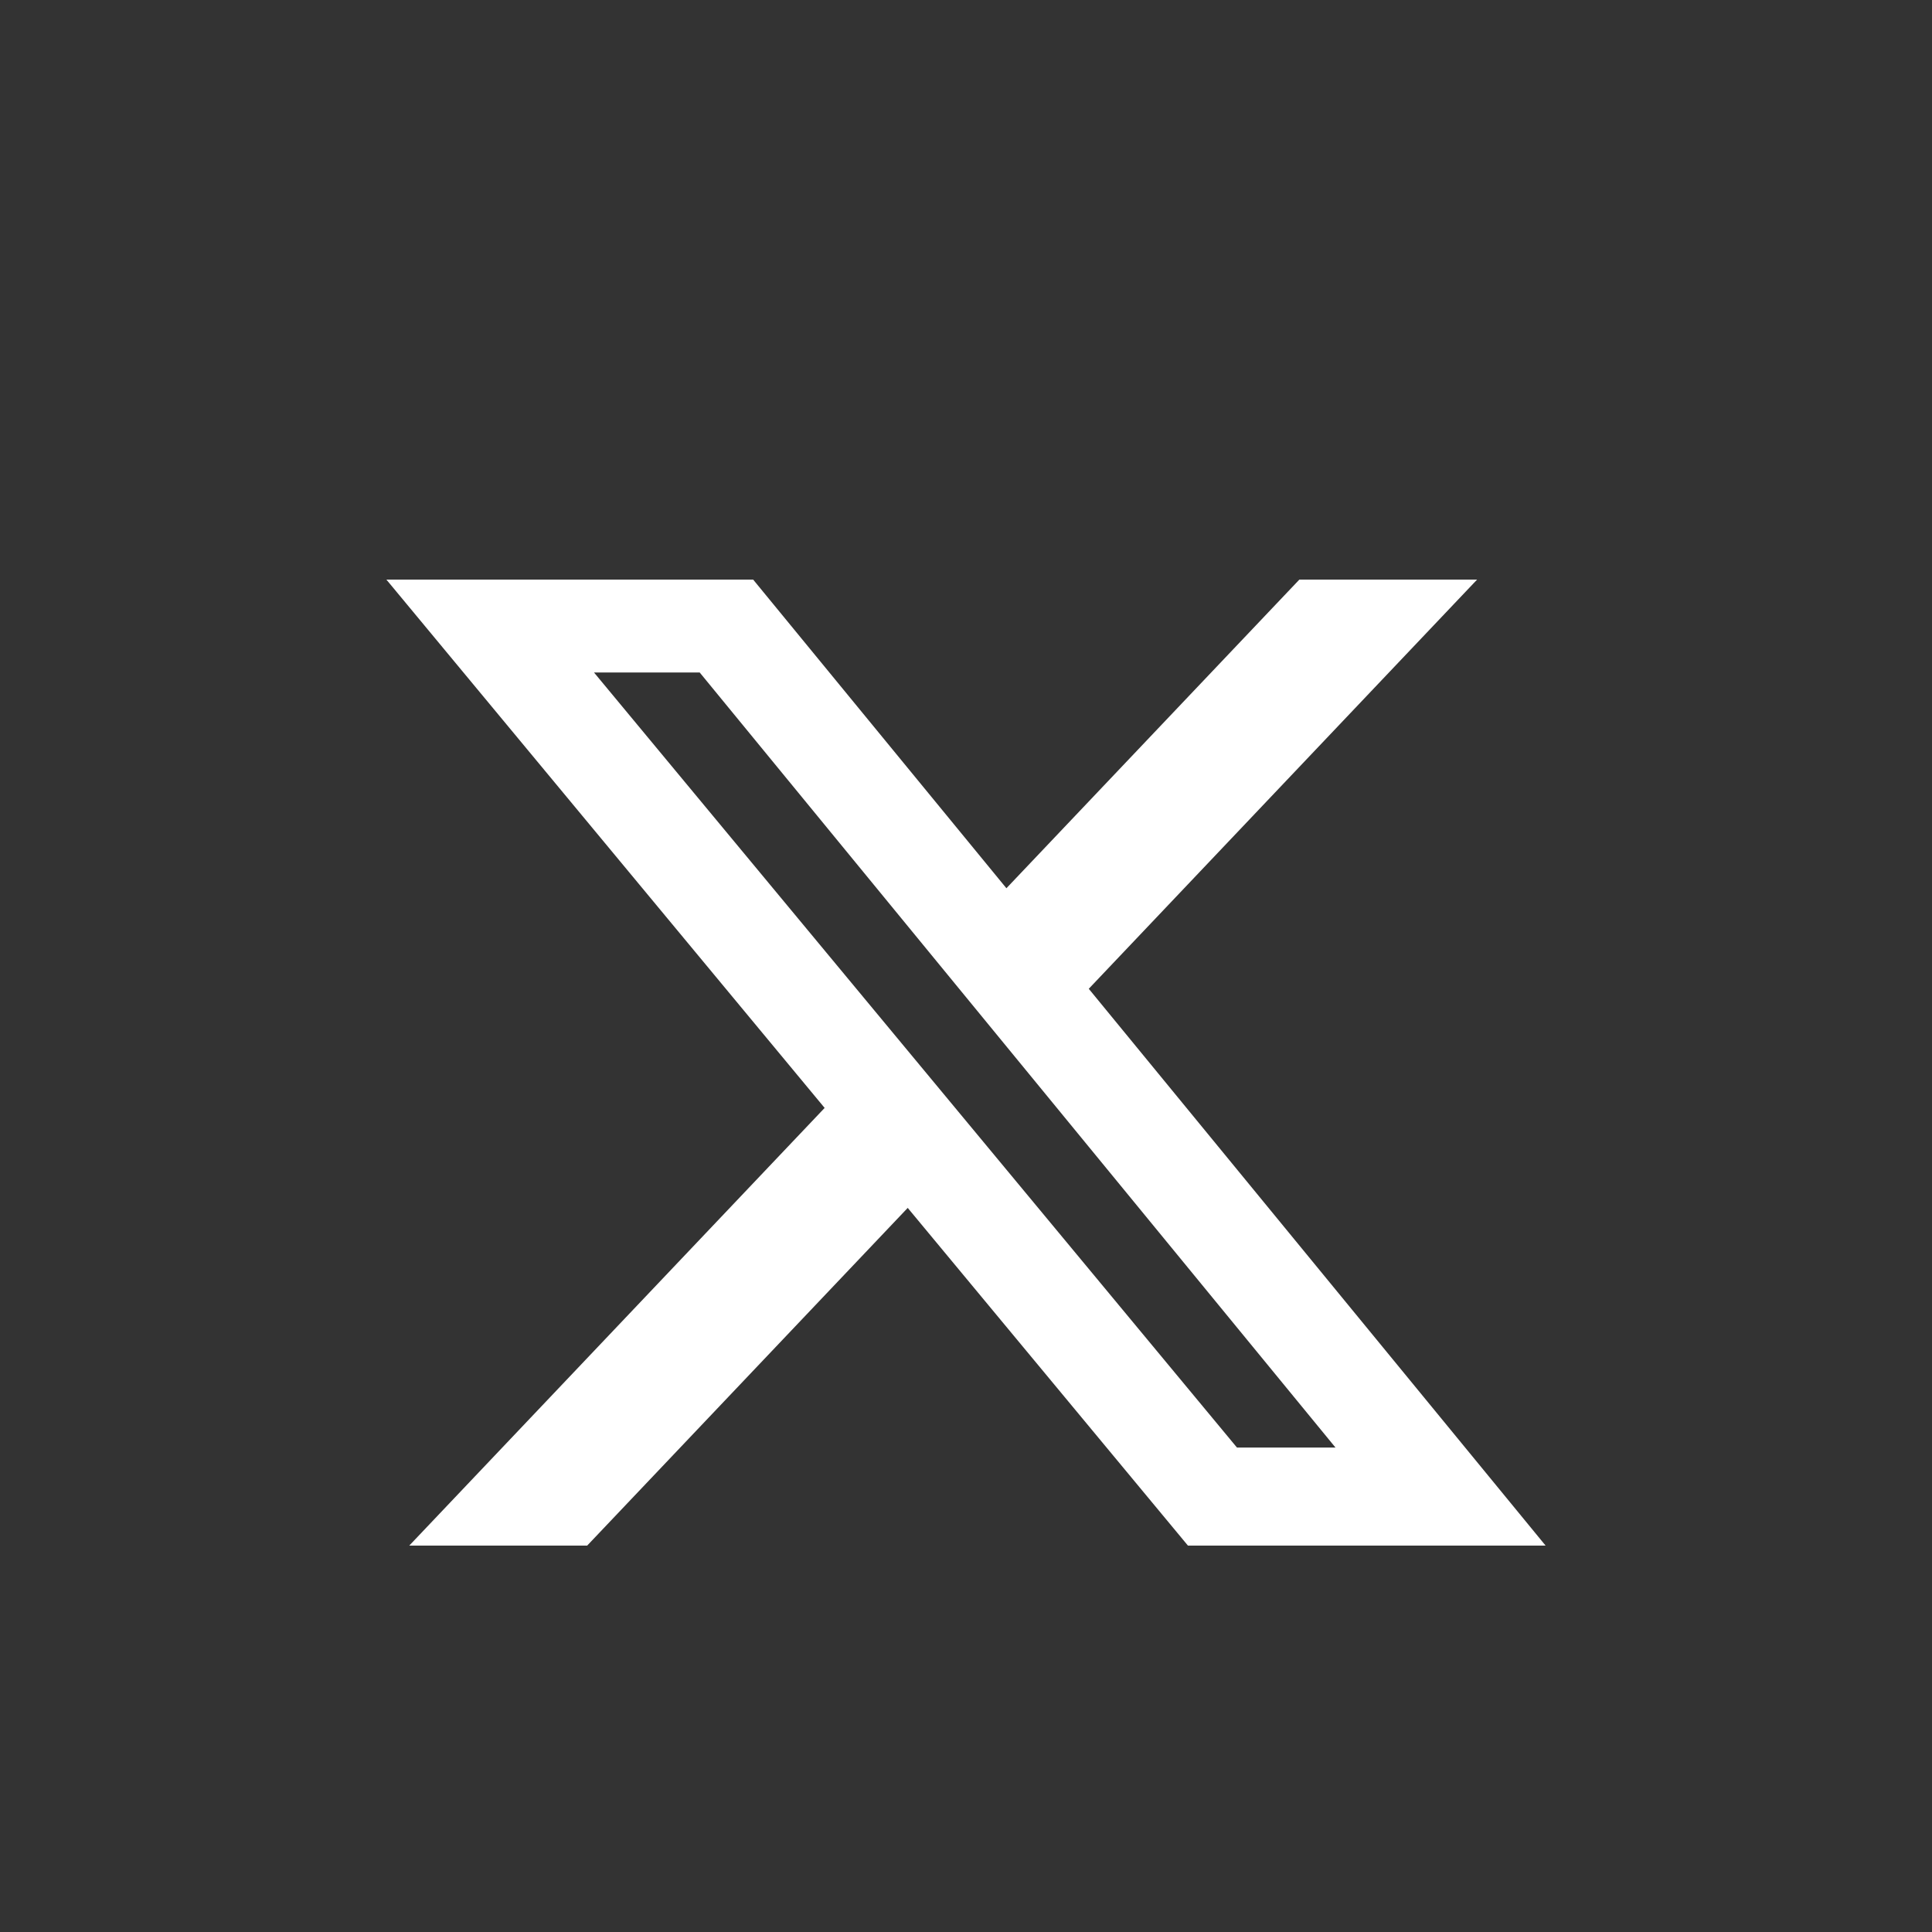 <svg width="24" height="24" viewBox="0 0 24 24" fill="none" xmlns="http://www.w3.org/2000/svg">
<rect x="0" y="0" width="24" height="24" fill="#333333" stroke="none"/>
<path d="M16.141 7.2H18.349L13.525 12.283L19.2 19.2H14.757L11.276 15.005L7.294 19.2H5.084L10.244 13.763L4.8 7.2H9.356L12.502 11.034L16.141 7.2ZM15.366 17.982H16.59L8.692 8.354H7.379L15.366 17.982Z" fill="white"/>
</svg>
